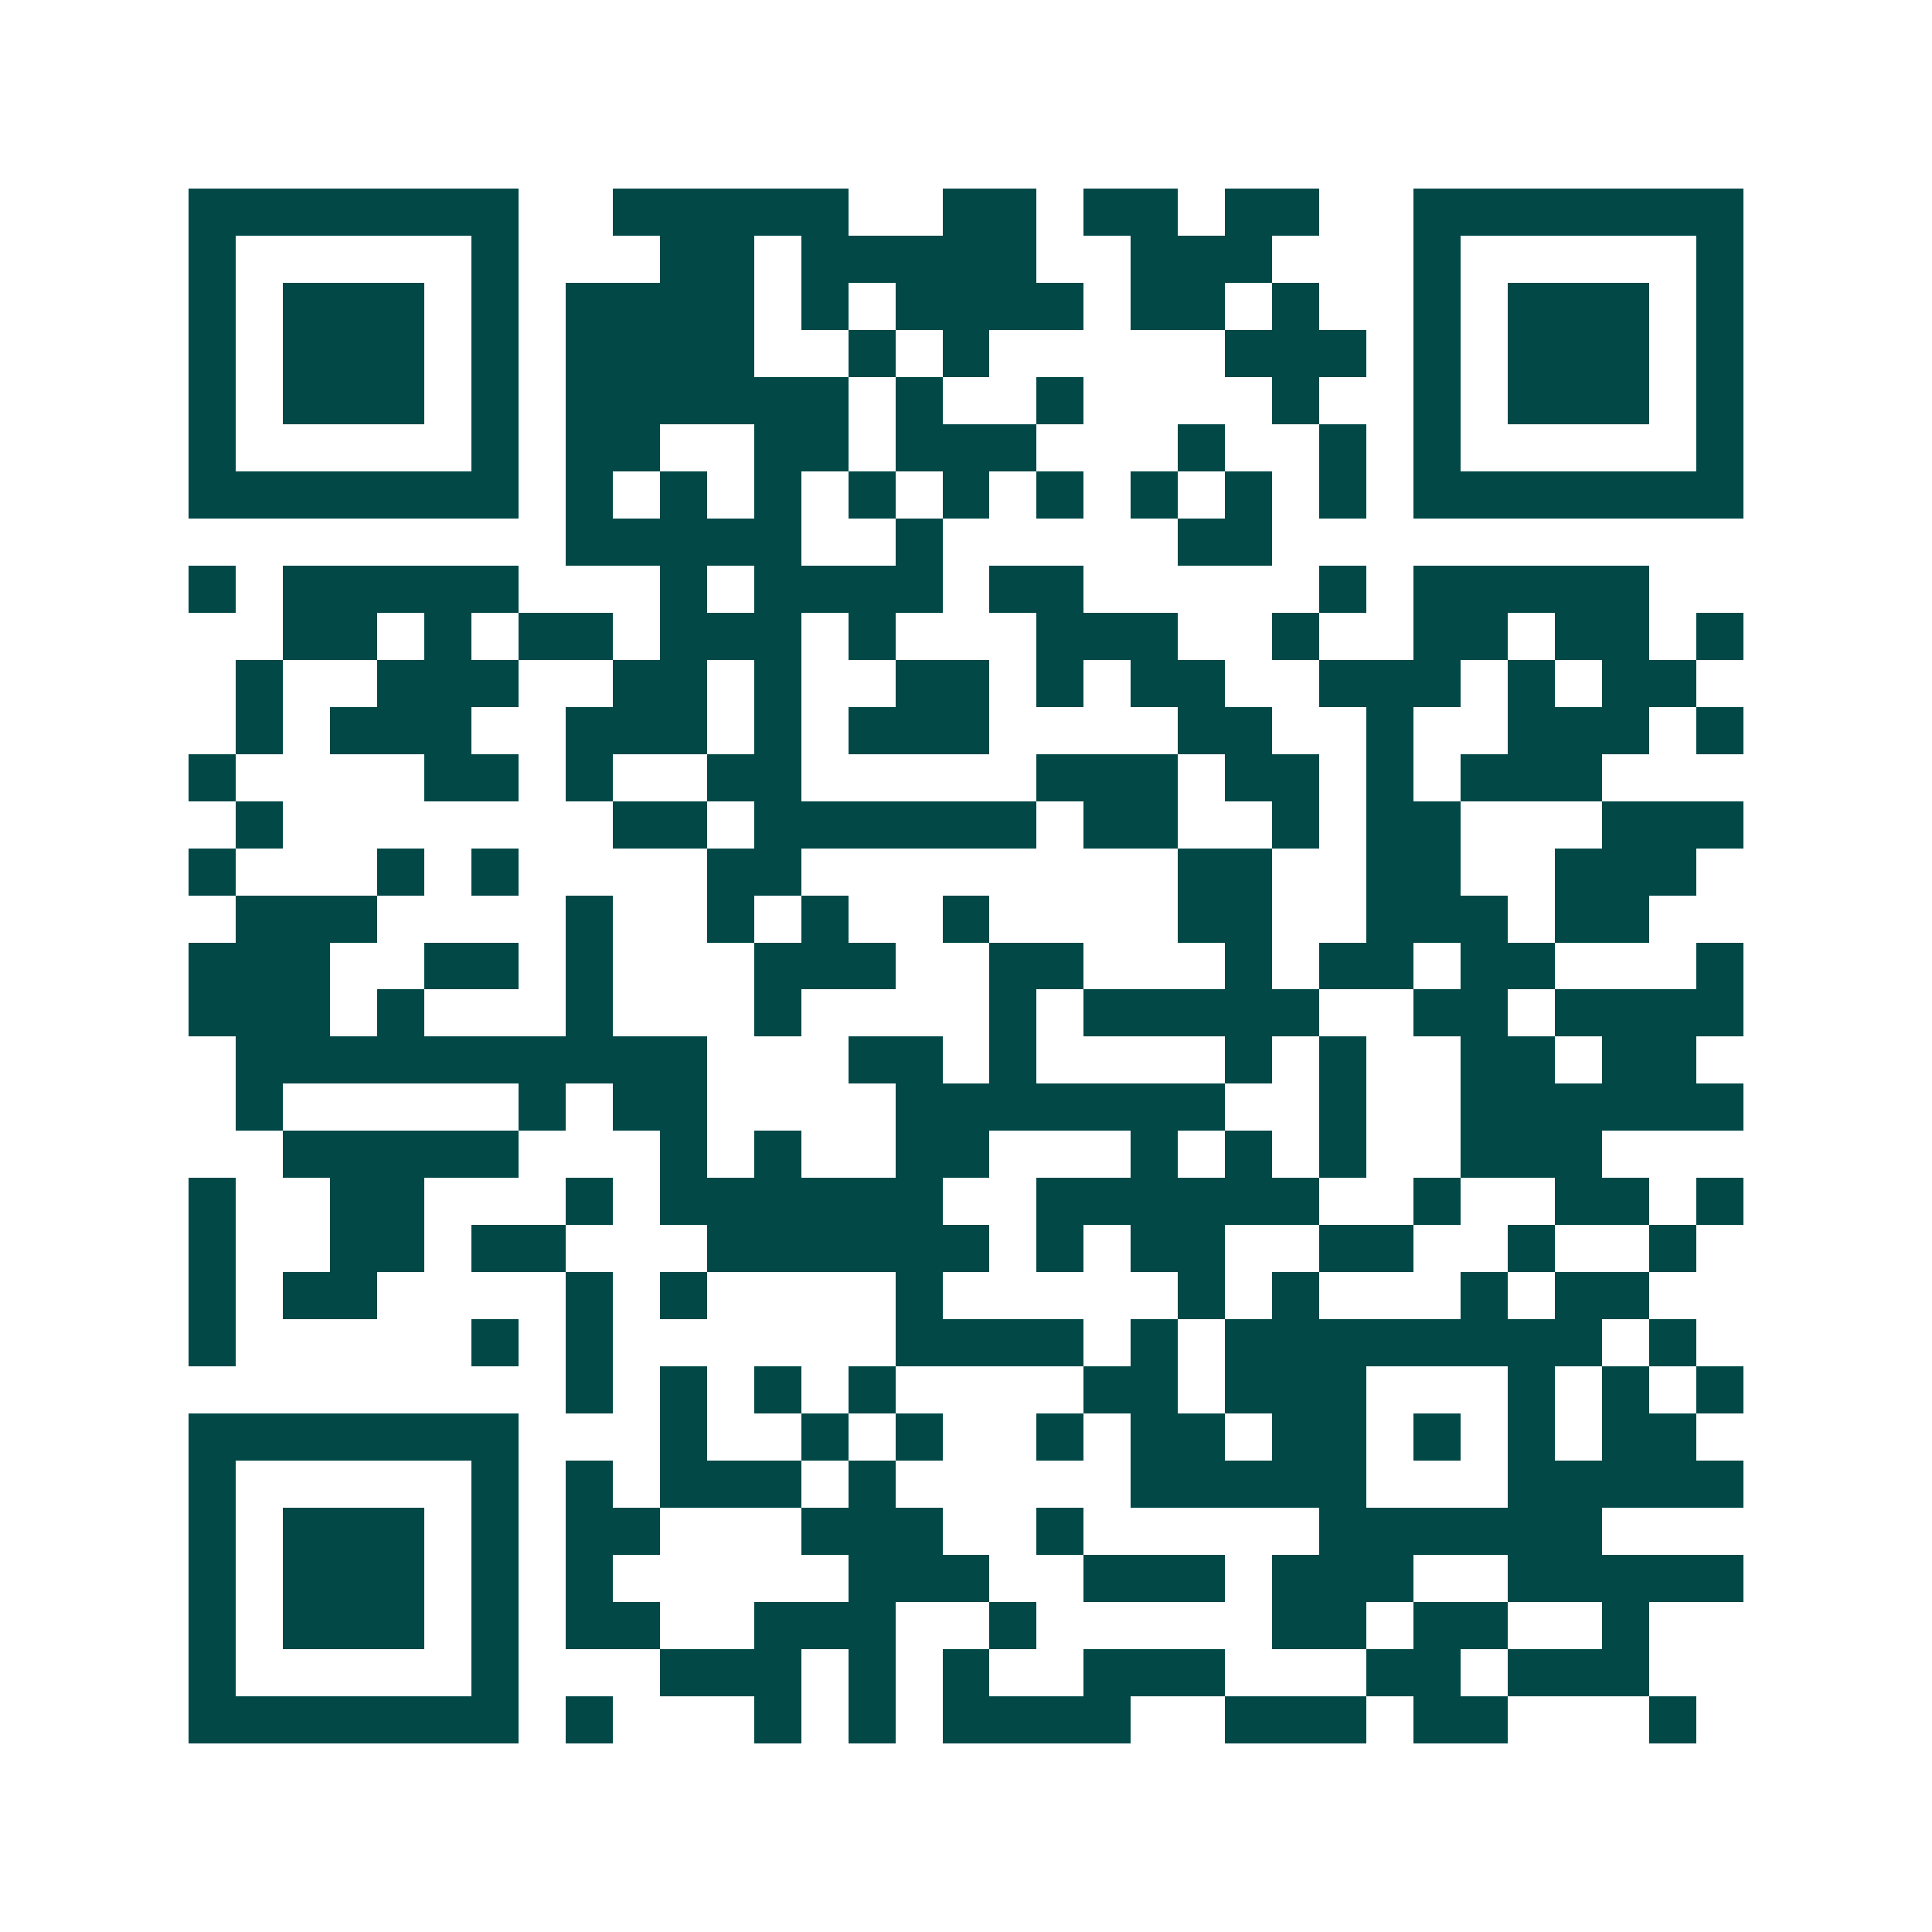 <svg xmlns="http://www.w3.org/2000/svg" width="200" height="200" viewBox="0 0 41 41" shape-rendering="crispEdges"><path fill="#ffffff" d="M0 0h41v41H0z"/><path stroke="#014847" d="M4 4.5h7m2 0h5m2 0h2m1 0h2m1 0h2m2 0h7M4 5.5h1m5 0h1m3 0h2m1 0h5m2 0h3m3 0h1m5 0h1M4 6.5h1m1 0h3m1 0h1m1 0h4m1 0h1m1 0h4m1 0h2m1 0h1m2 0h1m1 0h3m1 0h1M4 7.5h1m1 0h3m1 0h1m1 0h4m2 0h1m1 0h1m5 0h3m1 0h1m1 0h3m1 0h1M4 8.5h1m1 0h3m1 0h1m1 0h6m1 0h1m2 0h1m4 0h1m2 0h1m1 0h3m1 0h1M4 9.5h1m5 0h1m1 0h2m2 0h2m1 0h3m3 0h1m2 0h1m1 0h1m5 0h1M4 10.5h7m1 0h1m1 0h1m1 0h1m1 0h1m1 0h1m1 0h1m1 0h1m1 0h1m1 0h1m1 0h7M12 11.5h5m2 0h1m5 0h2M4 12.5h1m1 0h5m3 0h1m1 0h4m1 0h2m5 0h1m1 0h5M6 13.5h2m1 0h1m1 0h2m1 0h3m1 0h1m3 0h3m2 0h1m2 0h2m1 0h2m1 0h1M5 14.5h1m2 0h3m2 0h2m1 0h1m2 0h2m1 0h1m1 0h2m2 0h3m1 0h1m1 0h2M5 15.5h1m1 0h3m2 0h3m1 0h1m1 0h3m4 0h2m2 0h1m2 0h3m1 0h1M4 16.5h1m4 0h2m1 0h1m2 0h2m5 0h3m1 0h2m1 0h1m1 0h3M5 17.5h1m7 0h2m1 0h6m1 0h2m2 0h1m1 0h2m3 0h3M4 18.5h1m3 0h1m1 0h1m4 0h2m8 0h2m2 0h2m2 0h3M5 19.5h3m4 0h1m2 0h1m1 0h1m2 0h1m4 0h2m2 0h3m1 0h2M4 20.5h3m2 0h2m1 0h1m3 0h3m2 0h2m3 0h1m1 0h2m1 0h2m3 0h1M4 21.5h3m1 0h1m3 0h1m3 0h1m4 0h1m1 0h5m2 0h2m1 0h4M5 22.5h10m3 0h2m1 0h1m4 0h1m1 0h1m2 0h2m1 0h2M5 23.5h1m5 0h1m1 0h2m4 0h7m2 0h1m2 0h6M6 24.5h5m3 0h1m1 0h1m2 0h2m3 0h1m1 0h1m1 0h1m2 0h3M4 25.5h1m2 0h2m3 0h1m1 0h6m2 0h6m2 0h1m2 0h2m1 0h1M4 26.5h1m2 0h2m1 0h2m3 0h6m1 0h1m1 0h2m2 0h2m2 0h1m2 0h1M4 27.5h1m1 0h2m4 0h1m1 0h1m4 0h1m5 0h1m1 0h1m3 0h1m1 0h2M4 28.5h1m5 0h1m1 0h1m6 0h4m1 0h1m1 0h8m1 0h1M12 29.5h1m1 0h1m1 0h1m1 0h1m4 0h2m1 0h3m3 0h1m1 0h1m1 0h1M4 30.5h7m3 0h1m2 0h1m1 0h1m2 0h1m1 0h2m1 0h2m1 0h1m1 0h1m1 0h2M4 31.5h1m5 0h1m1 0h1m1 0h3m1 0h1m5 0h5m3 0h5M4 32.5h1m1 0h3m1 0h1m1 0h2m3 0h3m2 0h1m5 0h6M4 33.5h1m1 0h3m1 0h1m1 0h1m5 0h3m2 0h3m1 0h3m2 0h5M4 34.5h1m1 0h3m1 0h1m1 0h2m2 0h3m2 0h1m5 0h2m1 0h2m2 0h1M4 35.5h1m5 0h1m3 0h3m1 0h1m1 0h1m2 0h3m3 0h2m1 0h3M4 36.5h7m1 0h1m3 0h1m1 0h1m1 0h4m2 0h3m1 0h2m3 0h1"/></svg>
